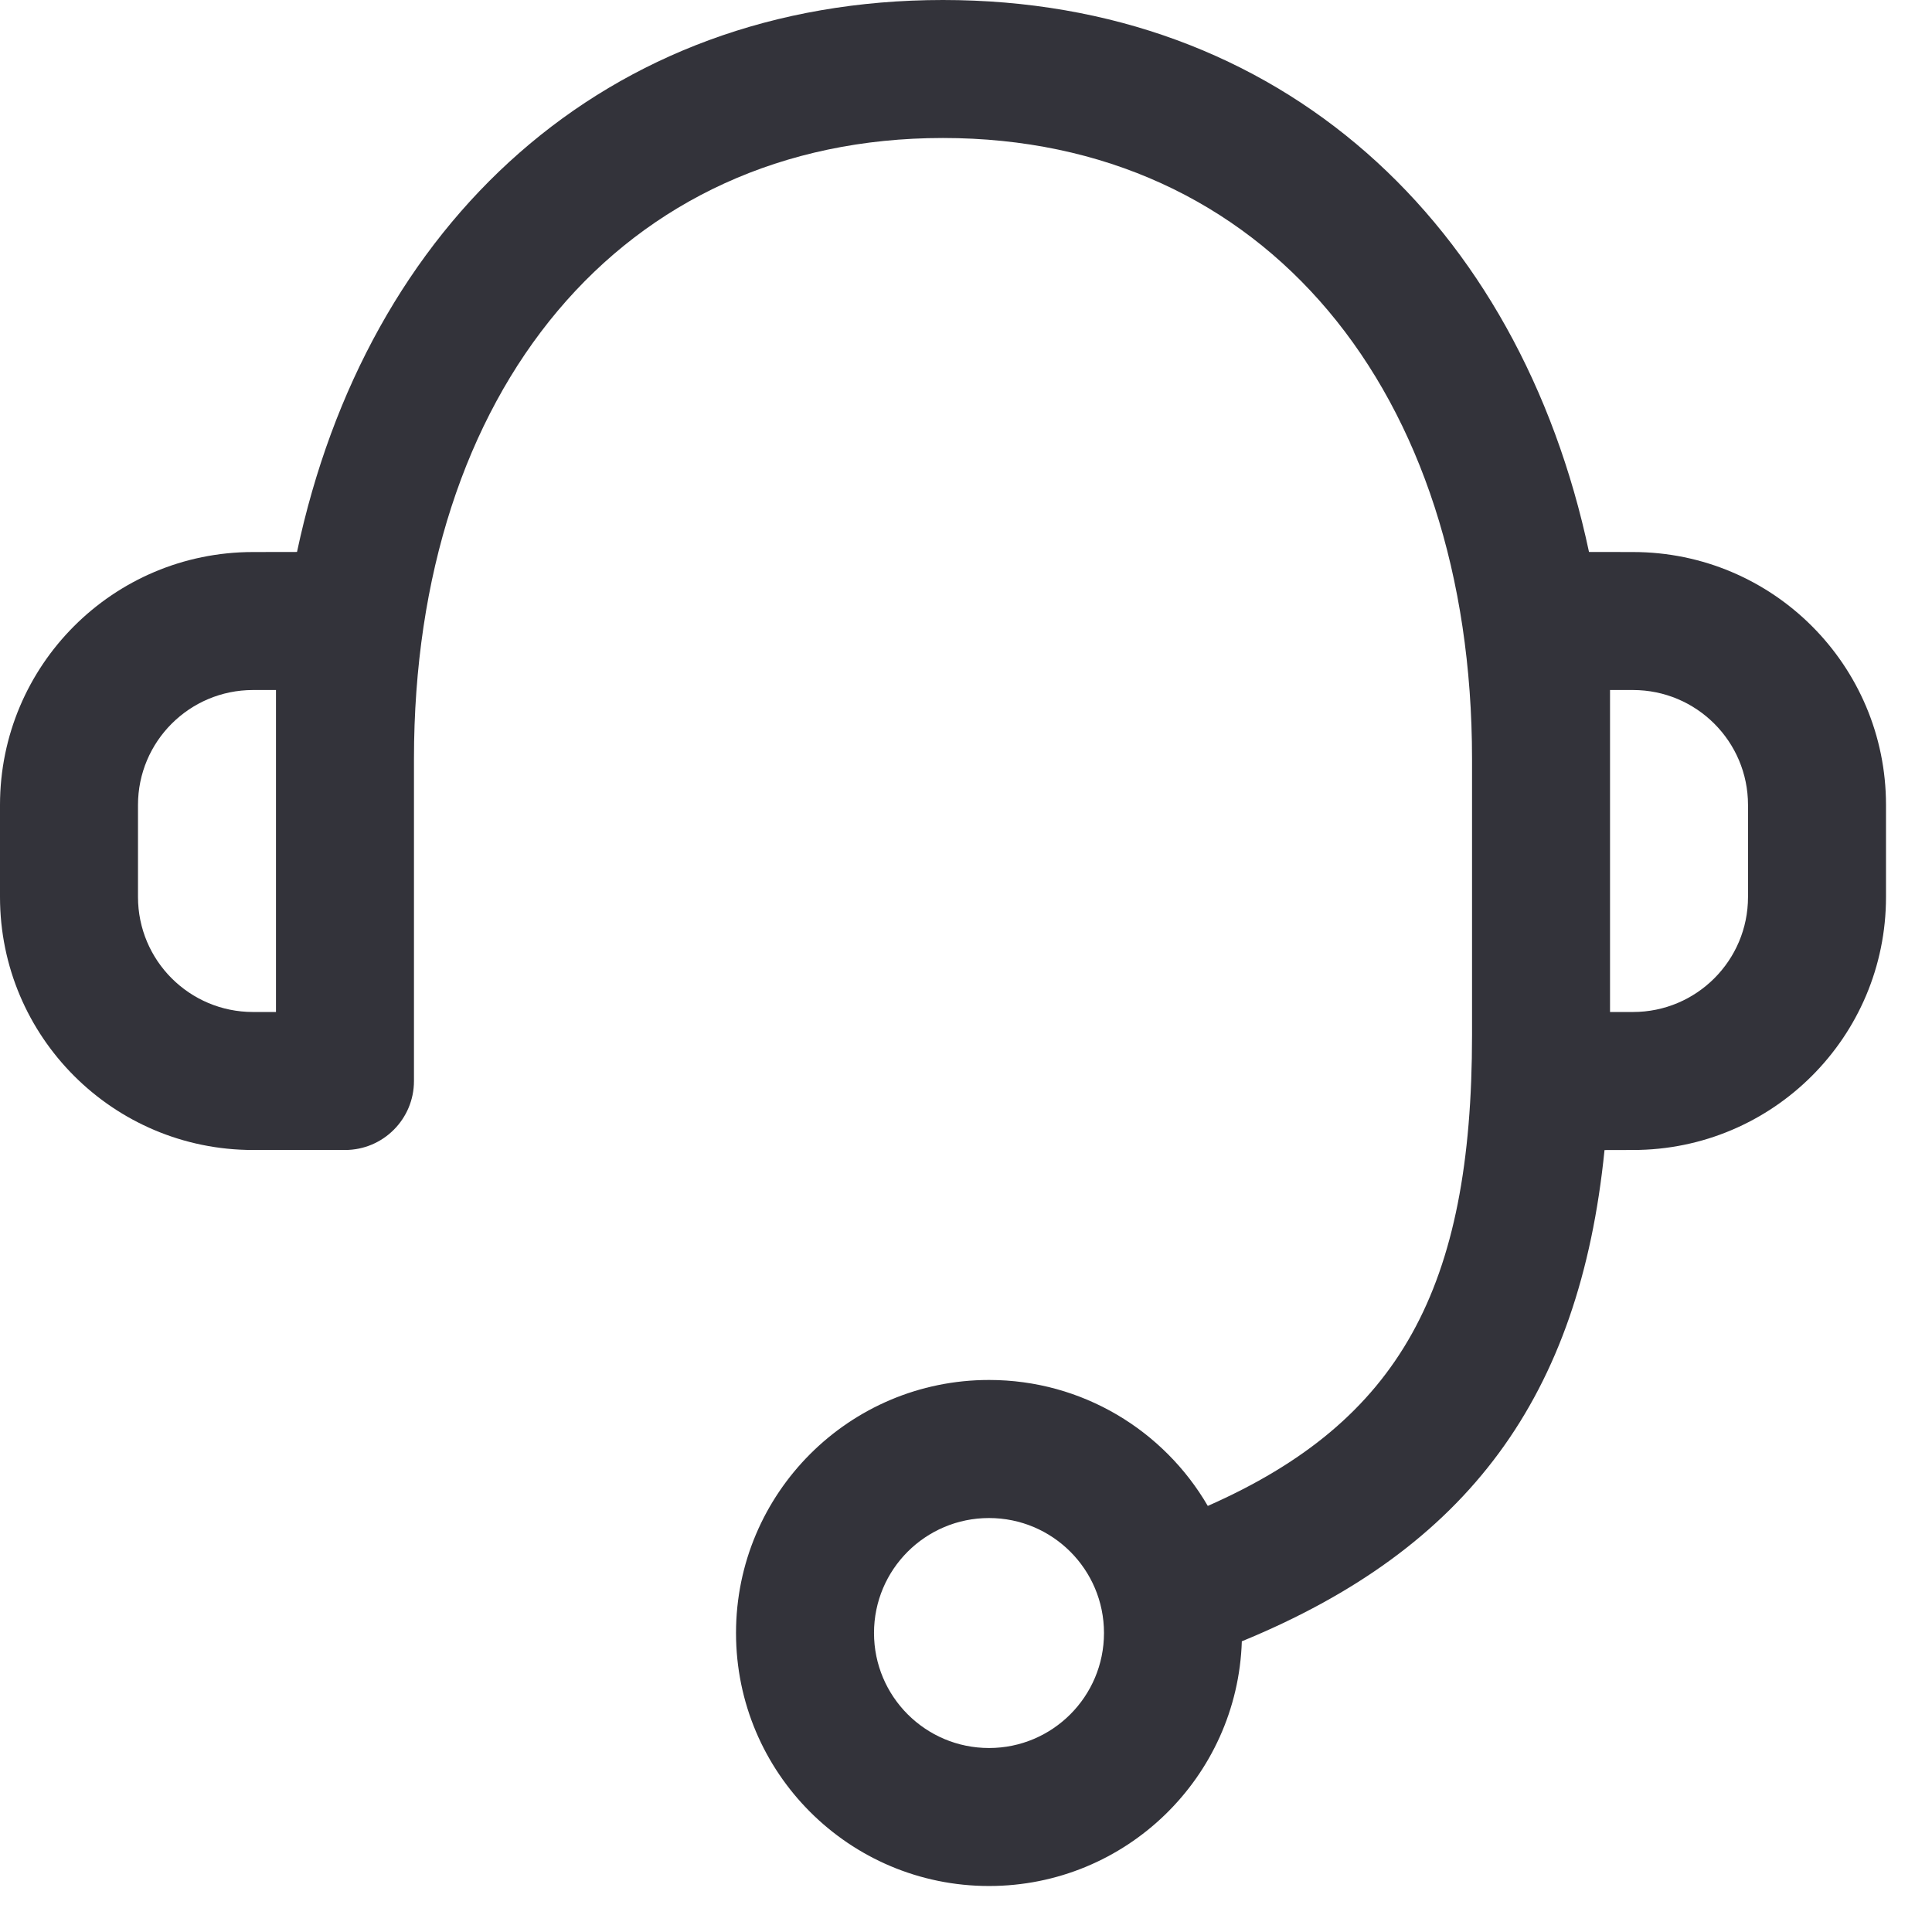 <?xml version="1.0" encoding="UTF-8"?>
<svg width="25px" height="25px" viewBox="0 0 26 26" version="1.1" xmlns="http://www.w3.org/2000/svg" xmlns:xlink="http://www.w3.org/1999/xlink">
    <title>CC8588AA-32CE-484F-993B-95EF419EA8E4</title>
    <g id="Interne" stroke="none" stroke-width="1" fill="none" fill-rule="evenodd">
        <g id="GBNC-UI-04.0-Contact" transform="translate(-885, -685)" fill="#33333A" fill-rule="nonzero">
            <g id="content" transform="translate(0, 80)">
                <g id="info-gbnc" transform="translate(845, 440)">
                    <g id="content" transform="translate(40, 40)">
                        <g id="ico-tel" transform="translate(0, 125)">
                            <path d="M5.571,14.548 C5.571,15.06 5.156,15.476 4.643,15.476 L4.643,15.476 L3.405,15.476 C1.524,15.476 0,13.952 0,12.071 L0,12.071 L0,10.833 C0,8.953 1.524,7.429 3.405,7.429 L3.405,7.429 L3.997,7.428 C4.935,3.008 8.142,7.10542736e-14 12.69,7.10542736e-14 C17.239,7.10542736e-14 20.446,3.008 21.384,7.428 L21.976,7.429 C23.857,7.429 25.381,8.953 25.381,10.833 L25.381,12.071 C25.381,13.952 23.857,15.476 21.976,15.476 L21.593,15.477 C21.259,18.791 19.761,20.835 16.712,22.088 C16.654,23.916 15.153,25.381 13.31,25.381 C11.429,25.381 9.905,23.857 9.905,21.976 C9.905,20.096 11.429,18.571 13.31,18.571 C14.566,18.571 15.664,19.252 16.254,20.266 C18.84,19.125 19.81,17.334 19.81,13.929 L19.81,13.929 L19.81,10.214 C19.81,5.272 17.023,1.857 12.69,1.857 C8.358,1.857 5.571,5.272 5.571,10.214 L5.571,10.214 Z M13.31,20.429 C12.455,20.429 11.762,21.121 11.762,21.976 C11.762,22.831 12.455,23.524 13.31,23.524 C14.164,23.524 14.857,22.831 14.857,21.976 C14.857,21.121 14.164,20.429 13.31,20.429 Z M21.976,9.286 L21.667,9.286 L21.667,13.619 L21.976,13.619 C22.831,13.619 23.524,12.926 23.524,12.071 L23.524,10.833 C23.524,9.979 22.831,9.286 21.976,9.286 Z M3.714,9.286 L3.405,9.286 C2.55,9.286 1.857,9.979 1.857,10.833 L1.857,10.833 L1.857,12.071 C1.857,12.926 2.55,13.619 3.405,13.619 L3.405,13.619 L3.714,13.619 L3.714,9.286 Z" id="Shape"></path>
                        </g>
                    </g>
                </g>
            </g>
        </g>
    </g>
</svg>
